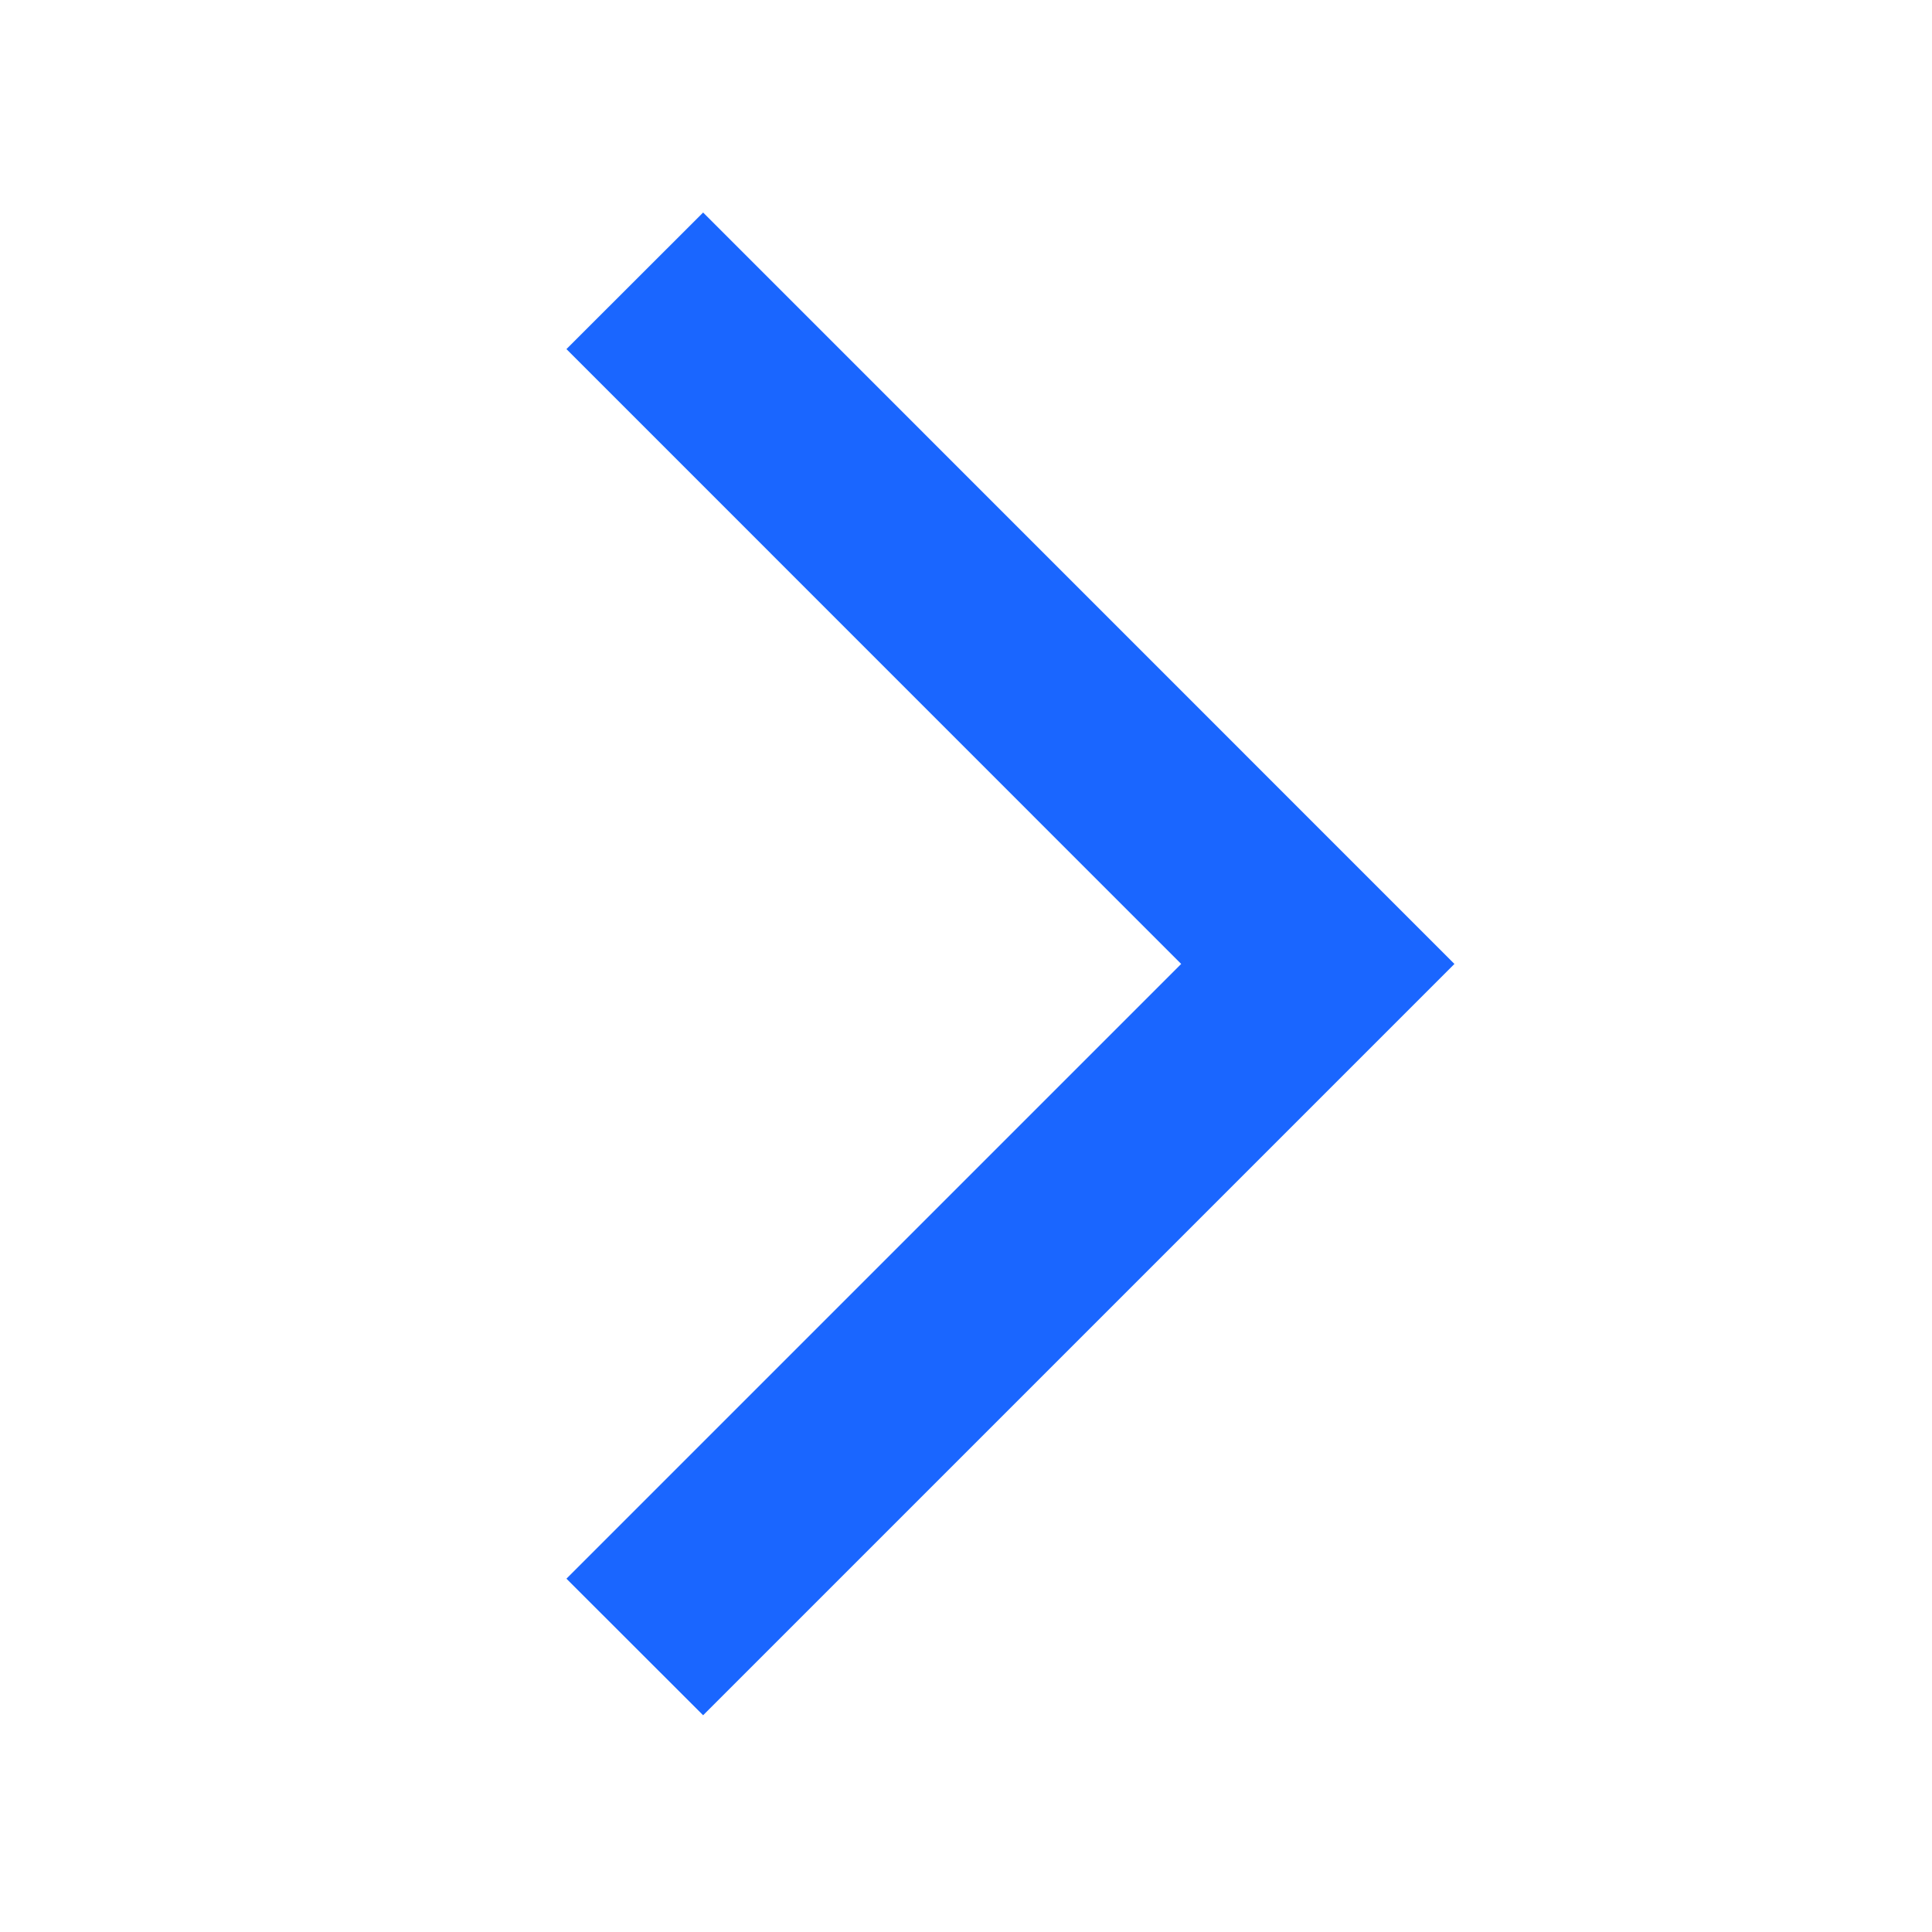 <?xml version="1.0" encoding="UTF-8"?>
<svg width="16px" height="16px" viewBox="0 0 16 16" version="1.1" xmlns="http://www.w3.org/2000/svg" xmlns:xlink="http://www.w3.org/1999/xlink">
    <title>切片</title>
    <g id="产品列表" stroke="none" stroke-width="1" fill="none" fill-rule="evenodd">
        <g transform="translate(-574, -588)" id="编组-9">
            <g transform="translate(0, 62)">
                <g id="编组-7" transform="translate(370, 72)">
                    <g id="产品列表/产品备份-7" transform="translate(0, 300)">
                        <g id="btn/link_arrow备份" transform="translate(140, 152)">
                            <g id="gengduo1" transform="translate(64, 2)">
                                <rect id="矩形" x="0" y="0" width="16" height="16"></rect>
                                <path d="M5.823,14.205 L4.691,13.074 L9.782,7.983 L4.691,2.891 L5.823,1.76 L12.045,7.983 L5.823,14.205 Z" id="形状结合" fill="#1A66FF"></path>
                            </g>
                        </g>
                    </g>
                </g>
            </g>
        </g>
    </g>
</svg>